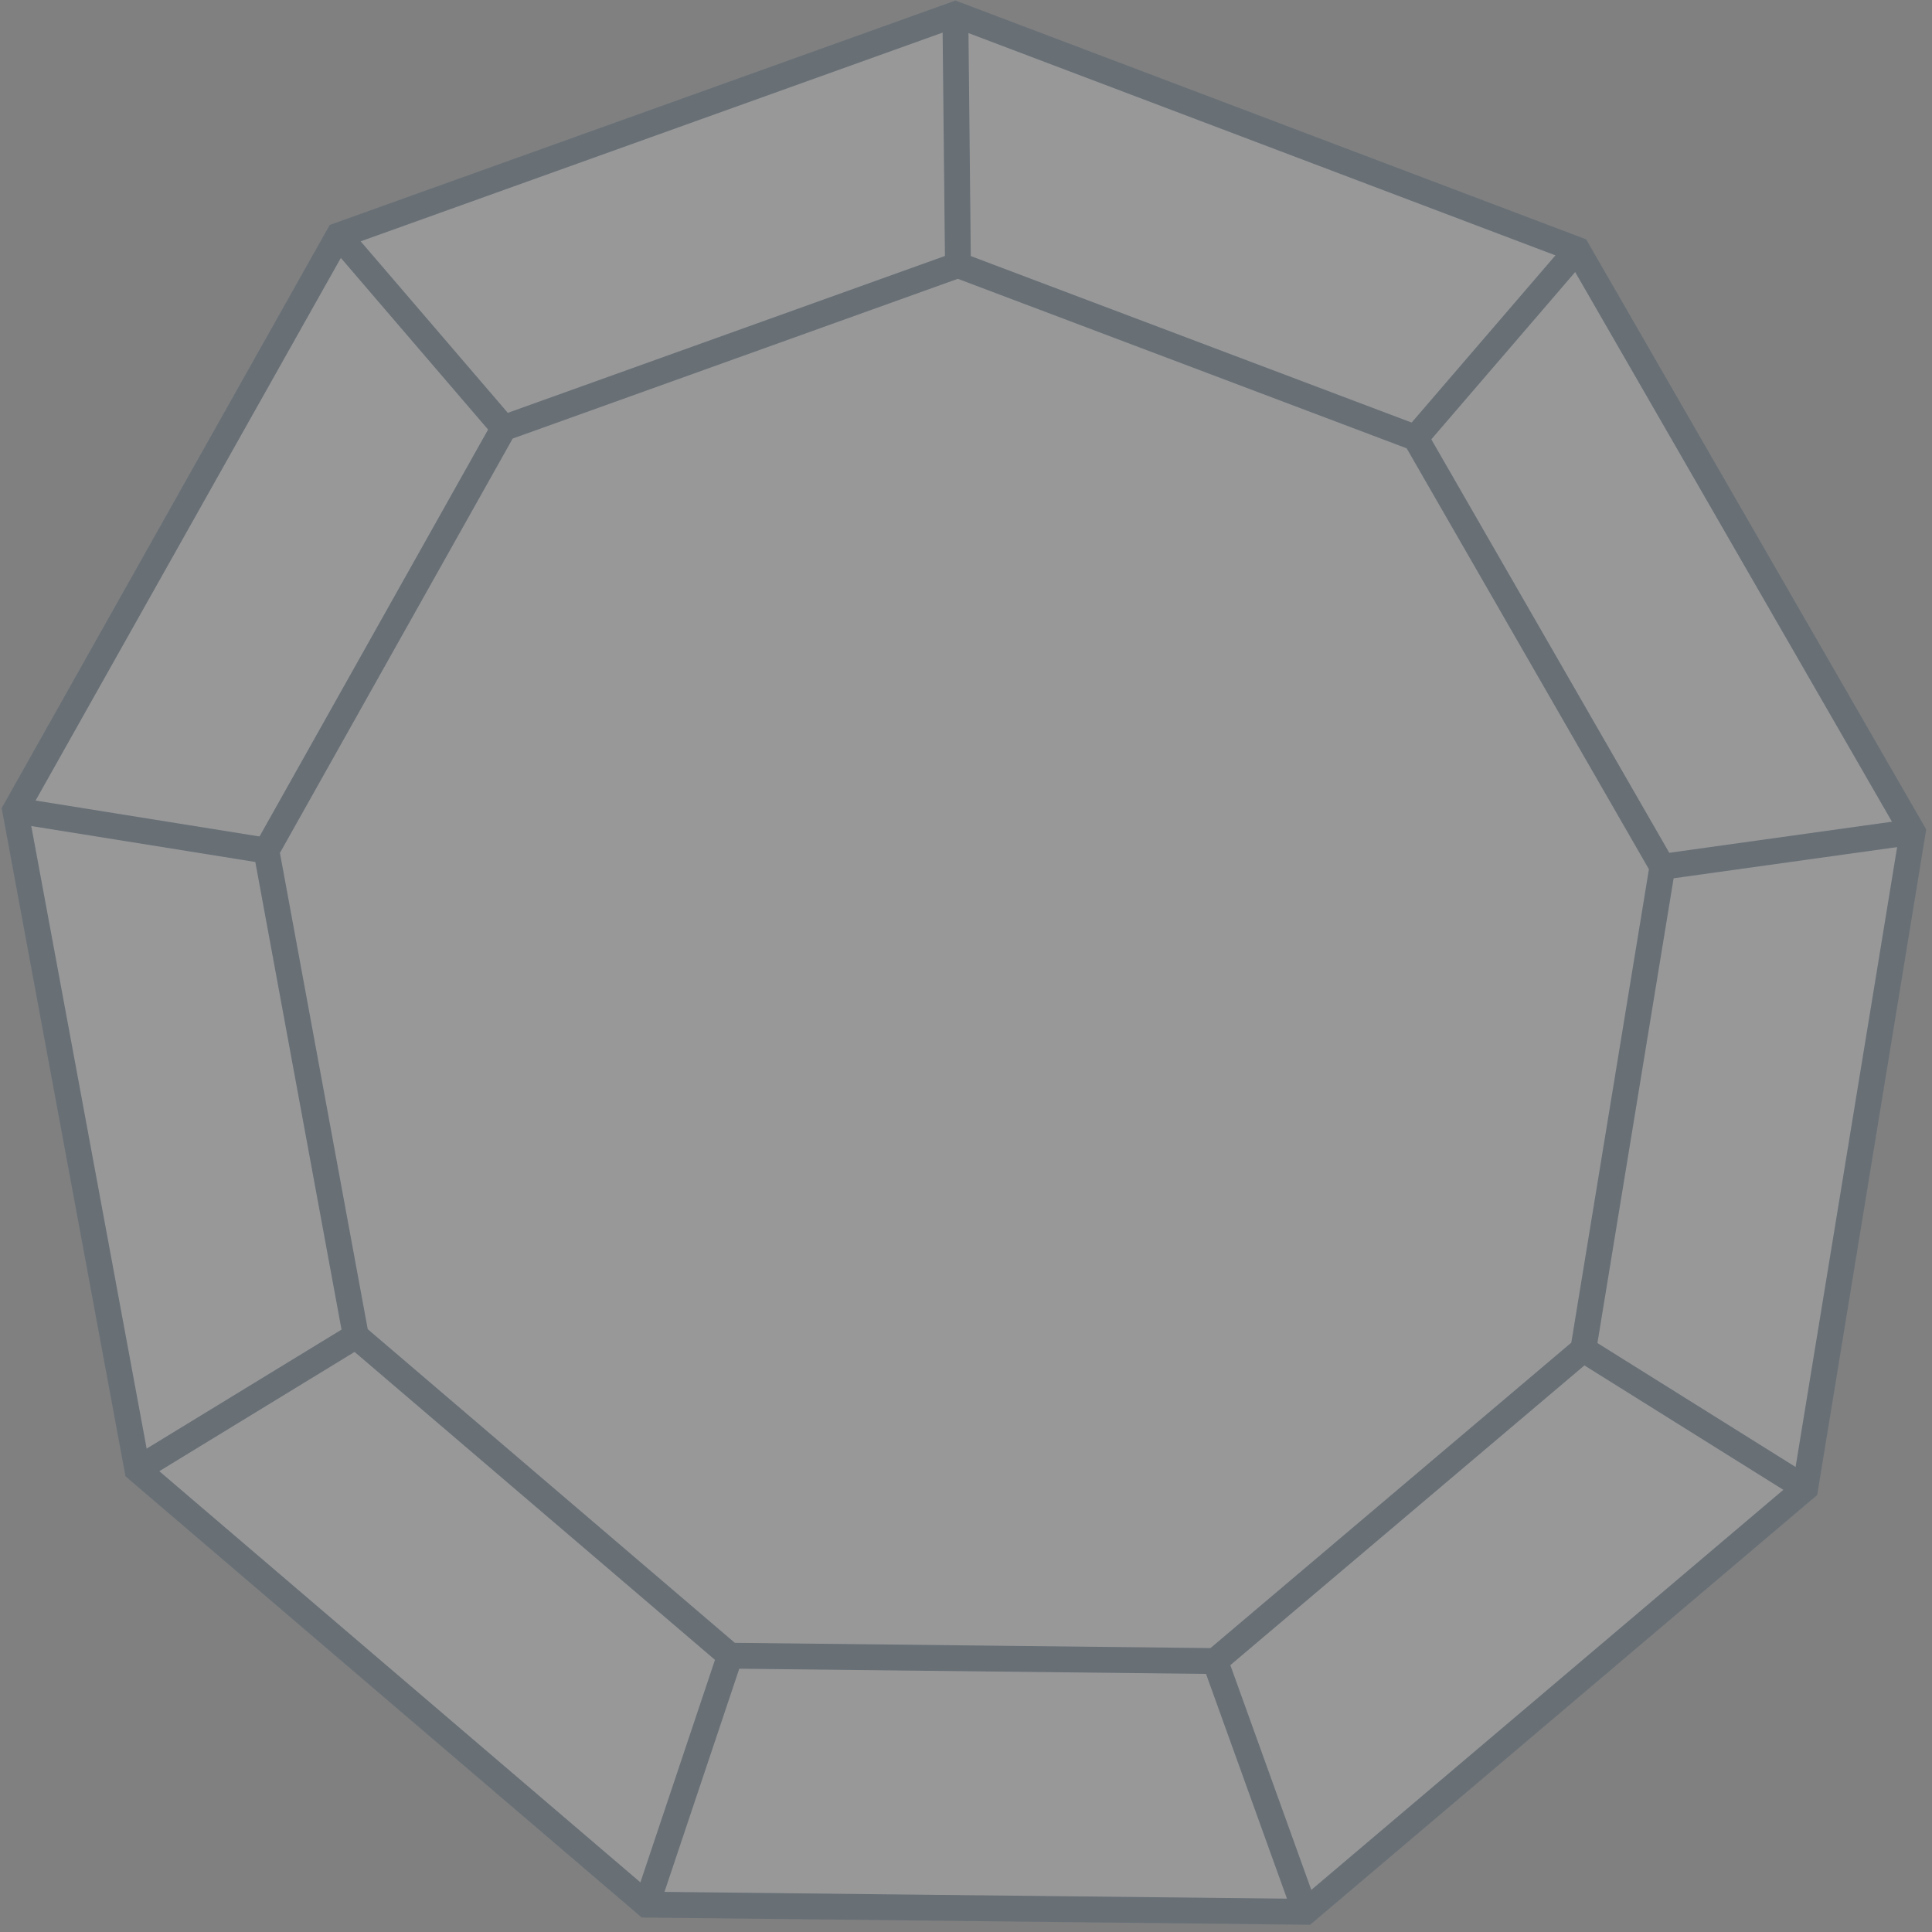<svg width="224" height="224" viewBox="0 0 224 224" fill="none" xmlns="http://www.w3.org/2000/svg">
<rect x="0" y="0" width="224" height="224" fill="#808080" stroke="none"/>
<g opacity="0.2">
<path d="M74.965 220.828L15.925 170.37L1.765 93.956L39.262 27.303L110.767 1.658L182.871 28.963L221.765 96.448L209.299 172.55L151.357 221.658L74.965 220.828Z" fill="#FBFCFD" stroke="#0A3151" stroke-width="3" stroke-miterlimit="10"/>
<path d="M84.638 191.965L41.257 154.9L30.884 98.628L58.41 49.625L111.066 30.729L164.122 50.766L192.744 100.498L183.569 156.458L140.885 192.588L84.638 191.965Z" fill="#FBFCFD" stroke="#0A3151" stroke-width="3" stroke-miterlimit="10"/>
<path d="M110.767 1.658L111.067 30.729Z" fill="#FBFCFD"/>
<path d="M110.767 1.658L111.067 30.729" stroke="#0A3151" stroke-width="3" stroke-miterlimit="10"/>
<path d="M182.871 28.963L164.122 50.766Z" fill="#FBFCFD"/>
<path d="M182.871 28.963L164.122 50.766" stroke="#0A3151" stroke-width="3" stroke-miterlimit="10"/>
<path d="M221.765 96.448L192.744 100.498Z" fill="#FBFCFD"/>
<path d="M221.765 96.448L192.744 100.498" stroke="#0A3151" stroke-width="3" stroke-miterlimit="10"/>
<path d="M209.299 172.55L183.569 156.458Z" fill="#FBFCFD"/>
<path d="M209.299 172.55L183.569 156.458" stroke="#0A3151" stroke-width="3" stroke-miterlimit="10"/>
<path d="M151.357 221.658L140.885 192.588Z" fill="#FBFCFD"/>
<path d="M151.357 221.658L140.885 192.588" stroke="#0A3151" stroke-width="3" stroke-miterlimit="10"/>
<path d="M74.965 220.828L84.638 191.965Z" fill="#FBFCFD"/>
<path d="M74.965 220.828L84.638 191.965" stroke="#0A3151" stroke-width="3" stroke-miterlimit="10"/>
<path d="M15.925 170.37L41.257 154.9Z" fill="#FBFCFD"/>
<path d="M15.925 170.37L41.257 154.9" stroke="#0A3151" stroke-width="3" stroke-miterlimit="10"/>
<path d="M1.765 93.956L30.884 98.628Z" fill="#FBFCFD"/>
<path d="M1.765 93.956L30.884 98.628" stroke="#0A3151" stroke-width="3" stroke-miterlimit="10"/>
<path d="M39.262 27.303L58.41 49.624Z" fill="#FBFCFD"/>
<path d="M39.262 27.303L58.41 49.624" stroke="#0A3151" stroke-width="3" stroke-miterlimit="10"/>
</g>
</svg>
